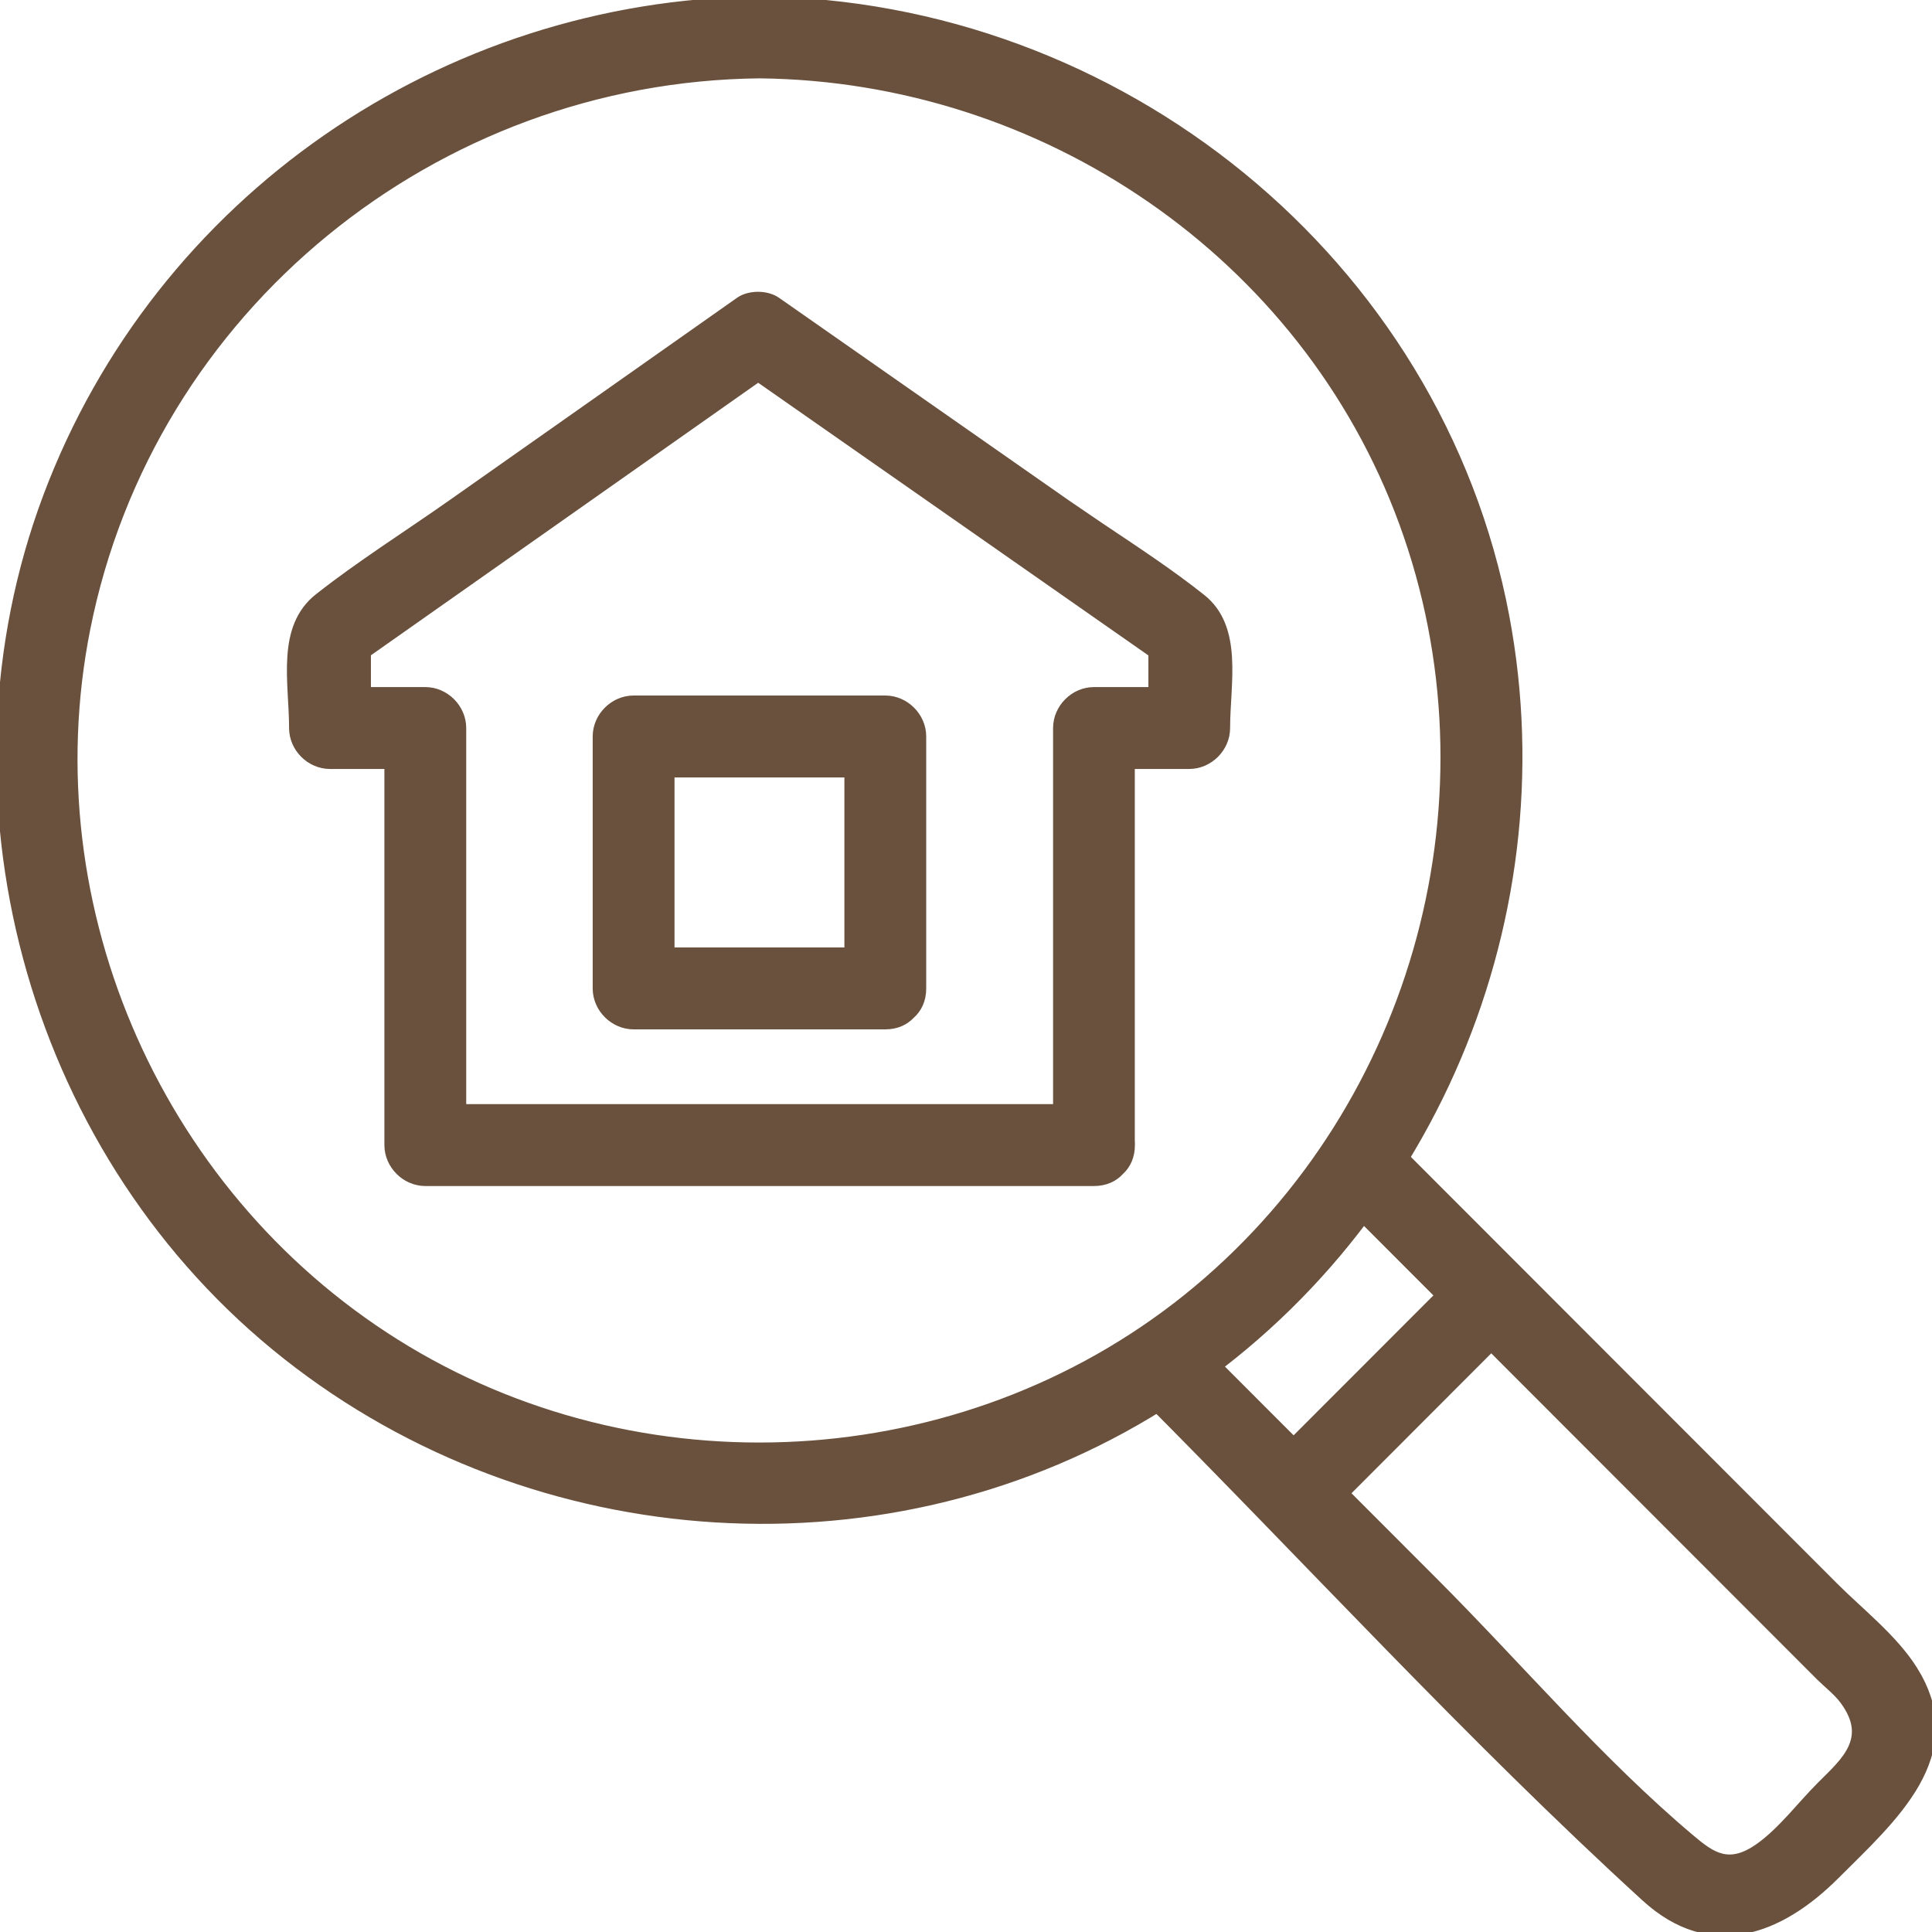 <svg width="54" height="54" viewBox="0 0 54 54" fill="none" xmlns="http://www.w3.org/2000/svg">
  <g clip-path="url(#clip0_11108_1832)">
    <path d="M21.227 -0.05C31.278 0.055 40.246 7.229 42.133 17.208C43.788 25.951 39.78 34.987 32.147 39.569C24.473 44.177 14.53 43.339 7.645 37.679C0.756 32.015 -1.878 22.21 1.26 13.852C4.386 5.53 12.376 0.043 21.227 -0.05V-0.049L21.227 -0.05ZM21.227 2.14C12.174 2.235 4.252 8.646 2.474 17.581C0.916 25.407 4.555 33.567 11.412 37.68C18.27 41.792 27.25 41.155 33.421 35.998C39.593 30.841 41.928 22.195 39.158 14.633C36.412 7.138 29.138 2.222 21.227 2.14Z" fill="#69513D" stroke="#69513D" stroke-width="0.1"/>
    <path d="M38.062 31.518C38.334 31.498 38.618 31.59 38.866 31.838C41.487 34.462 44.109 37.085 46.73 39.709L51.291 44.274C51.654 44.639 52.07 45.001 52.473 45.392C52.873 45.779 53.255 46.189 53.536 46.637L53.668 46.861C53.951 47.381 54.067 47.876 54.057 48.349C54.045 48.888 53.869 49.394 53.599 49.872C53.058 50.825 52.132 51.675 51.352 52.456C50.566 53.243 49.682 53.827 48.759 54C47.833 54.173 46.874 53.933 45.946 53.085C41.031 48.598 36.491 43.62 31.791 38.916C31.543 38.668 31.452 38.383 31.473 38.11C31.493 37.839 31.624 37.584 31.815 37.392C32.007 37.201 32.262 37.069 32.533 37.049C32.806 37.028 33.091 37.12 33.339 37.368C35.601 39.632 37.863 41.897 40.125 44.161C42.49 46.528 44.74 49.186 47.292 51.335C47.588 51.585 47.845 51.788 48.13 51.858C48.409 51.927 48.724 51.869 49.14 51.572C49.45 51.351 49.738 51.062 50.018 50.76C50.296 50.458 50.569 50.14 50.843 49.866C51.186 49.523 51.535 49.206 51.705 48.844C51.789 48.665 51.829 48.477 51.803 48.27C51.776 48.063 51.682 47.833 51.492 47.574C51.403 47.452 51.289 47.338 51.169 47.226C51.05 47.116 50.922 47.005 50.812 46.895C46.313 42.391 41.813 37.887 37.313 33.383L37.315 33.38C37.071 33.133 36.98 32.85 37 32.58C37.02 32.309 37.152 32.054 37.344 31.862C37.535 31.67 37.791 31.539 38.062 31.518Z" fill="#69513D" stroke="#69513D" stroke-width="0.1"/>
    <path d="M41.713 35.113C41.984 35.134 42.239 35.265 42.431 35.457C42.622 35.649 42.754 35.904 42.774 36.175C42.795 36.447 42.703 36.732 42.455 36.98C40.614 38.824 38.772 40.667 36.931 42.511C36.683 42.759 36.397 42.851 36.125 42.83C35.854 42.809 35.599 42.678 35.407 42.486C35.216 42.294 35.085 42.039 35.065 41.769C35.044 41.496 35.135 41.211 35.383 40.963C37.224 39.12 39.067 37.276 40.908 35.433C41.156 35.185 41.441 35.093 41.713 35.113Z" fill="#69513D" stroke="#69513D" stroke-width="0.1"/>
    <path d="M21.186 8.206C21.386 8.206 21.591 8.257 21.742 8.362L29.86 14.037L30.806 14.681C31.761 15.321 32.735 15.958 33.629 16.669C34.171 17.101 34.345 17.718 34.385 18.374C34.405 18.702 34.391 19.043 34.373 19.377C34.355 19.712 34.332 20.04 34.332 20.349C34.332 20.941 33.831 21.443 33.239 21.443H31.668V31.955H31.671V32.005C31.671 32.34 31.546 32.598 31.354 32.775C31.176 32.971 30.916 33.1 30.577 33.1H11.888C11.295 33.099 10.794 32.598 10.794 32.005V21.443H9.224C8.631 21.443 8.13 20.942 8.13 20.349C8.13 20.031 8.107 19.698 8.089 19.36C8.071 19.024 8.059 18.682 8.081 18.355C8.125 17.698 8.307 17.085 8.867 16.645C10.047 15.716 11.347 14.898 12.571 14.037L16.602 11.2C17.945 10.255 19.289 9.309 20.632 8.362C20.782 8.257 20.985 8.206 21.186 8.206ZM15.763 14.458C13.947 15.735 12.132 17.012 10.317 18.29V19.254H11.888C12.48 19.254 12.981 19.756 12.981 20.349V30.911H29.484V20.349C29.484 19.756 29.985 19.254 30.577 19.254H32.148V18.293C28.498 15.74 24.845 13.19 21.191 10.637C19.382 11.911 17.573 13.184 15.763 14.458Z" fill="#69513D" stroke="#69513D" stroke-width="0.1"/>
    <path d="M24.745 19.49C25.337 19.491 25.838 19.992 25.838 20.585V27.627C25.838 27.971 25.706 28.233 25.505 28.411C25.328 28.598 25.075 28.721 24.745 28.721H17.71C17.118 28.721 16.616 28.22 16.616 27.627V20.585C16.616 19.992 17.117 19.49 17.71 19.49H24.745ZM18.803 26.532H23.651V21.68H18.803V26.532Z" fill="#69513D" stroke="#69513D" stroke-width="0.1"/>
  </g>
  <defs>
    <clipPath id="clip0_11108_1832">
      <rect width="54" height="54" fill="white"/>
    </clipPath>
  </defs>
</svg>